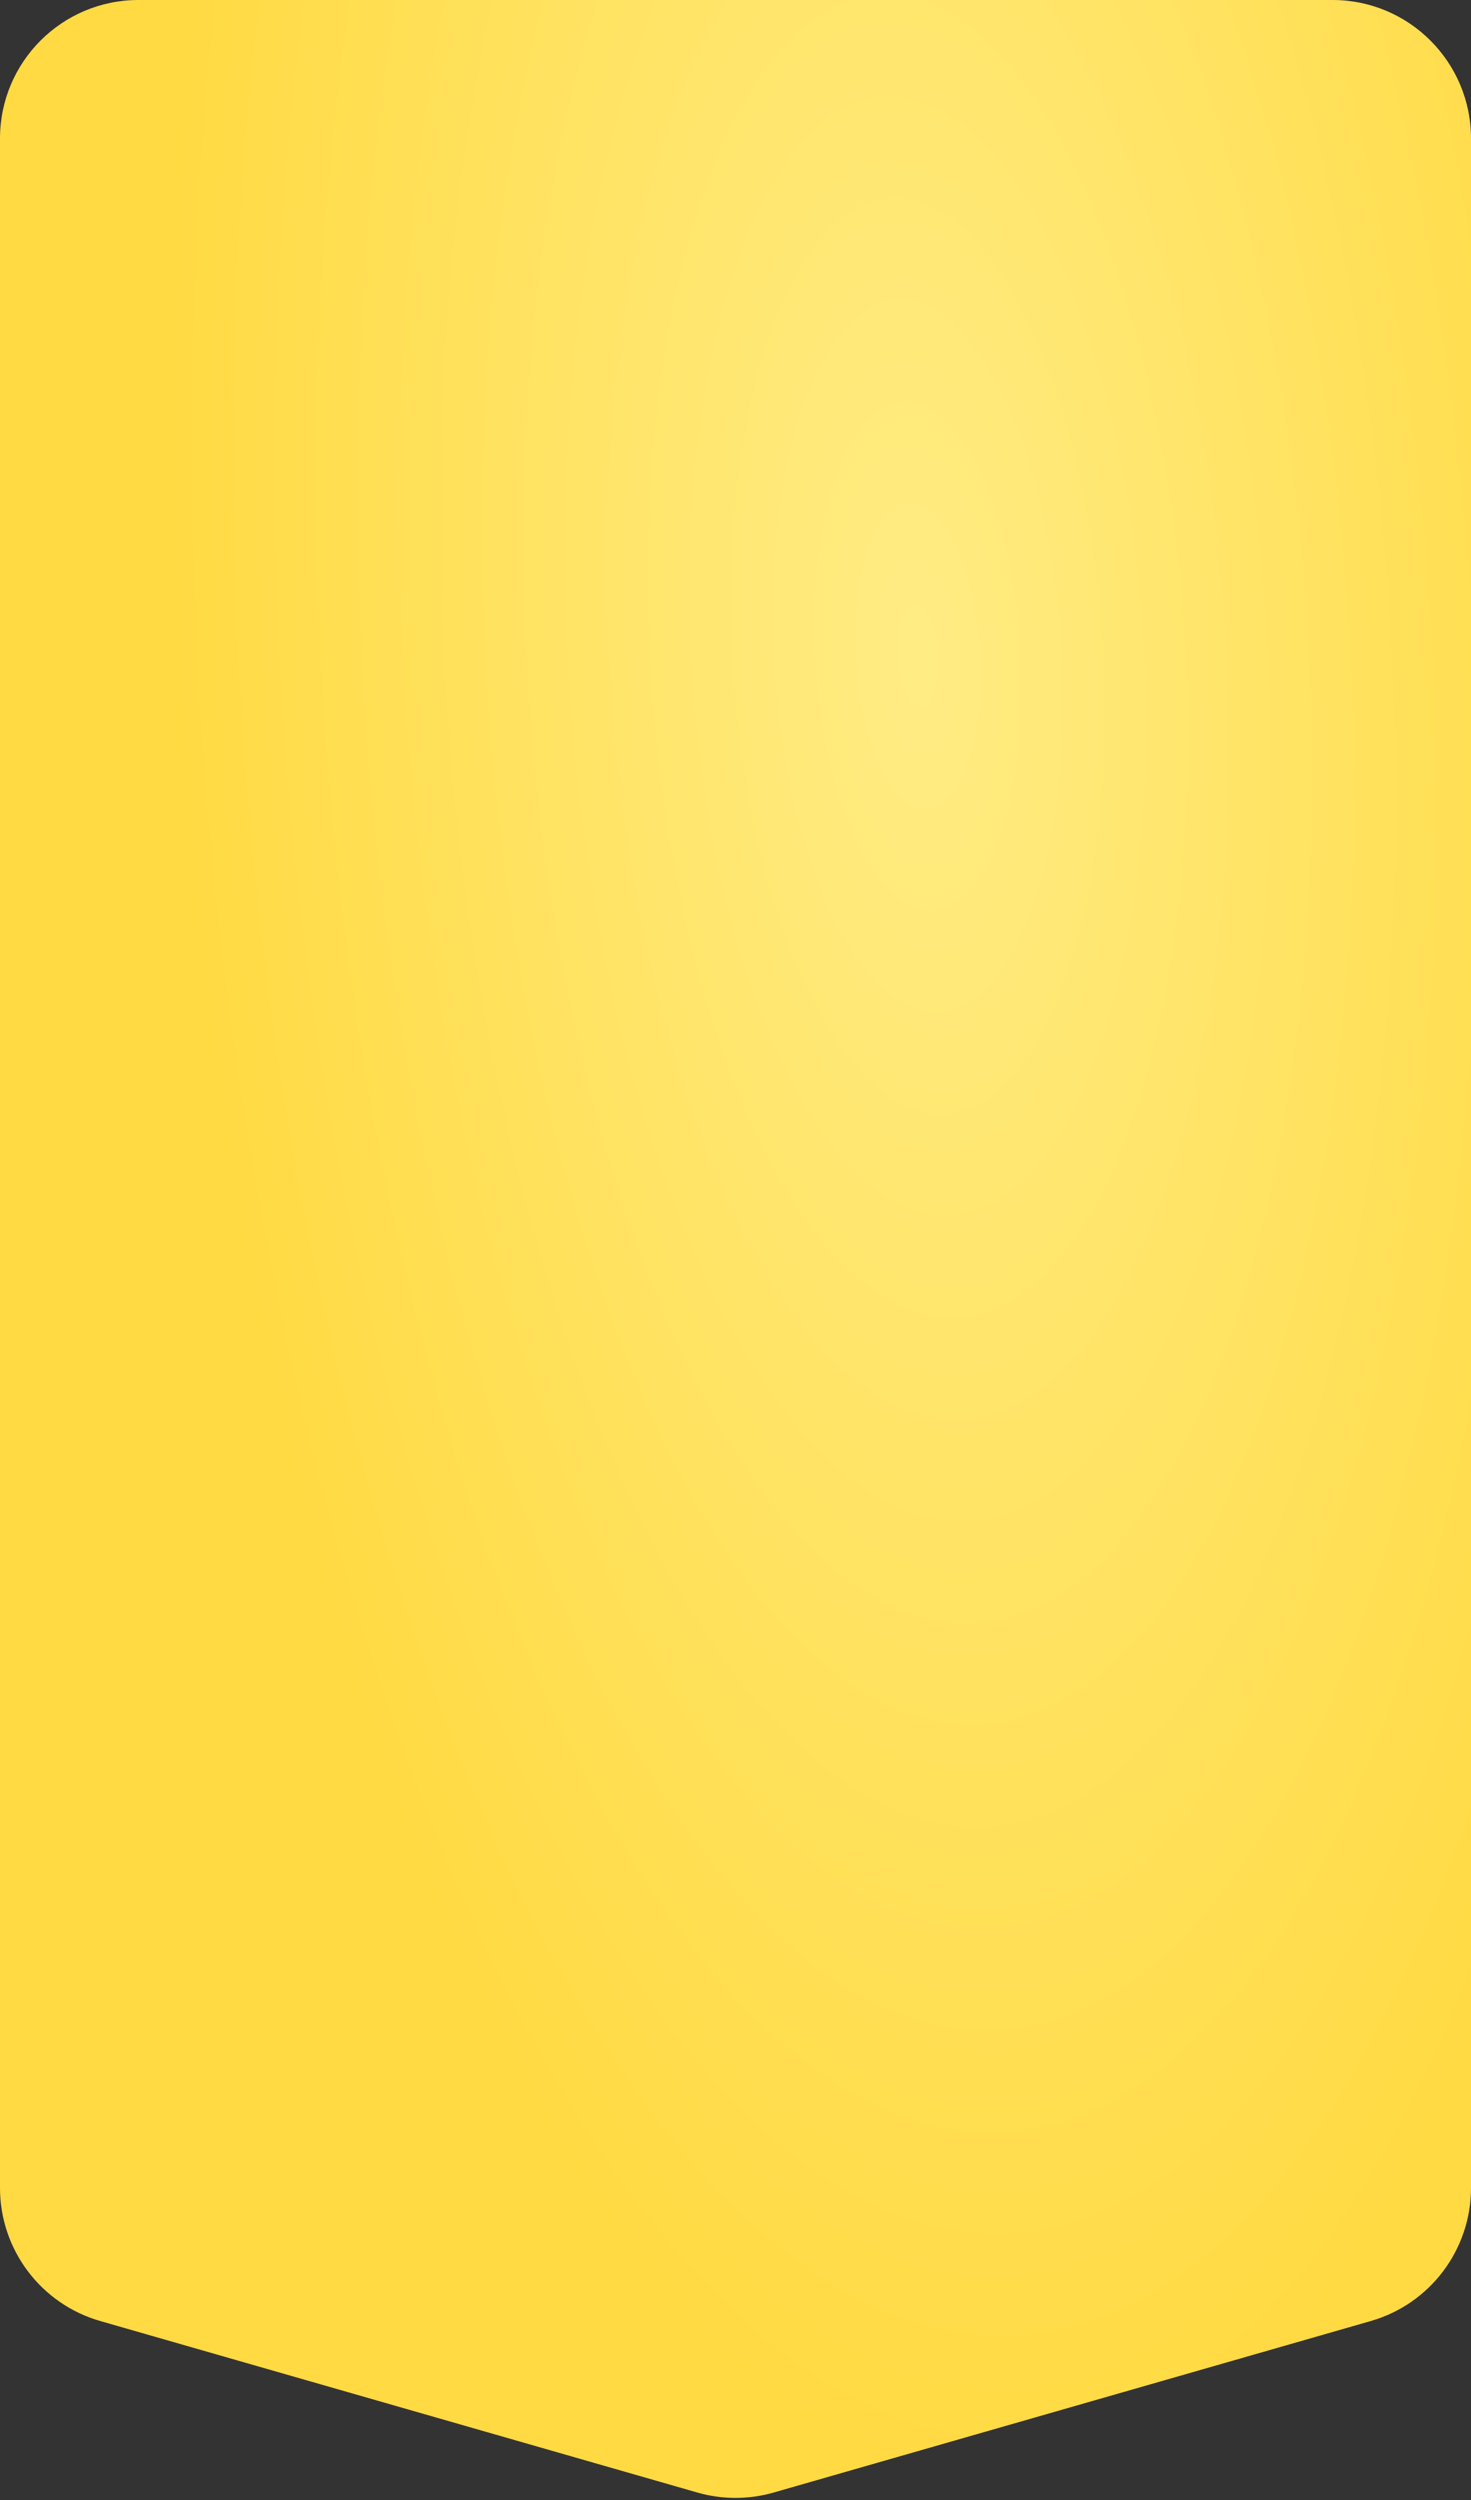 <?xml version="1.0" encoding="UTF-8"?> <svg xmlns="http://www.w3.org/2000/svg" width="425" height="722" viewBox="0 0 425 722" fill="none"><rect x="0" y="0" width="425" height="722" fill="#333333" stroke="none"/><path d="M0 40C0 17.909 17.909 0 40 0H385C407.091 0 425 17.909 425 40V631.858C425 649.698 413.186 665.382 396.038 670.305L223.538 719.831C216.325 721.902 208.675 721.902 201.462 719.831L28.962 670.305C11.814 665.382 0 649.698 0 631.858V40Z" fill="url(#paint0_radial_2001_71)"></path><defs><radialGradient id="paint0_radial_2001_71" cx="0" cy="0" r="1" gradientUnits="userSpaceOnUse" gradientTransform="translate(264.739 189.717) rotate(86.49) scale(526.543 214.394)"><stop stop-color="#FFEC84"></stop><stop offset="1" stop-color="#FFDA43"></stop></radialGradient></defs></svg> 